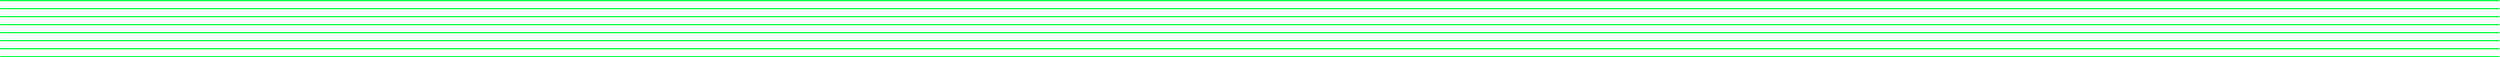 <svg xmlns="http://www.w3.org/2000/svg" width="6246" height="143" viewBox="0 0 6246 143" fill="none"><path d="M1.5 1.5H6243.52M1.5 21.5H6243.52M1.5 41.5H6243.52M1.5 61.5H6243.52M1.5 81.5H6243.52M1.5 101.5H6243.52M1.5 121.5H6243.52M1.5 141.5H6243.52" stroke="#00FF38" stroke-width="3" stroke-linecap="round"></path></svg>